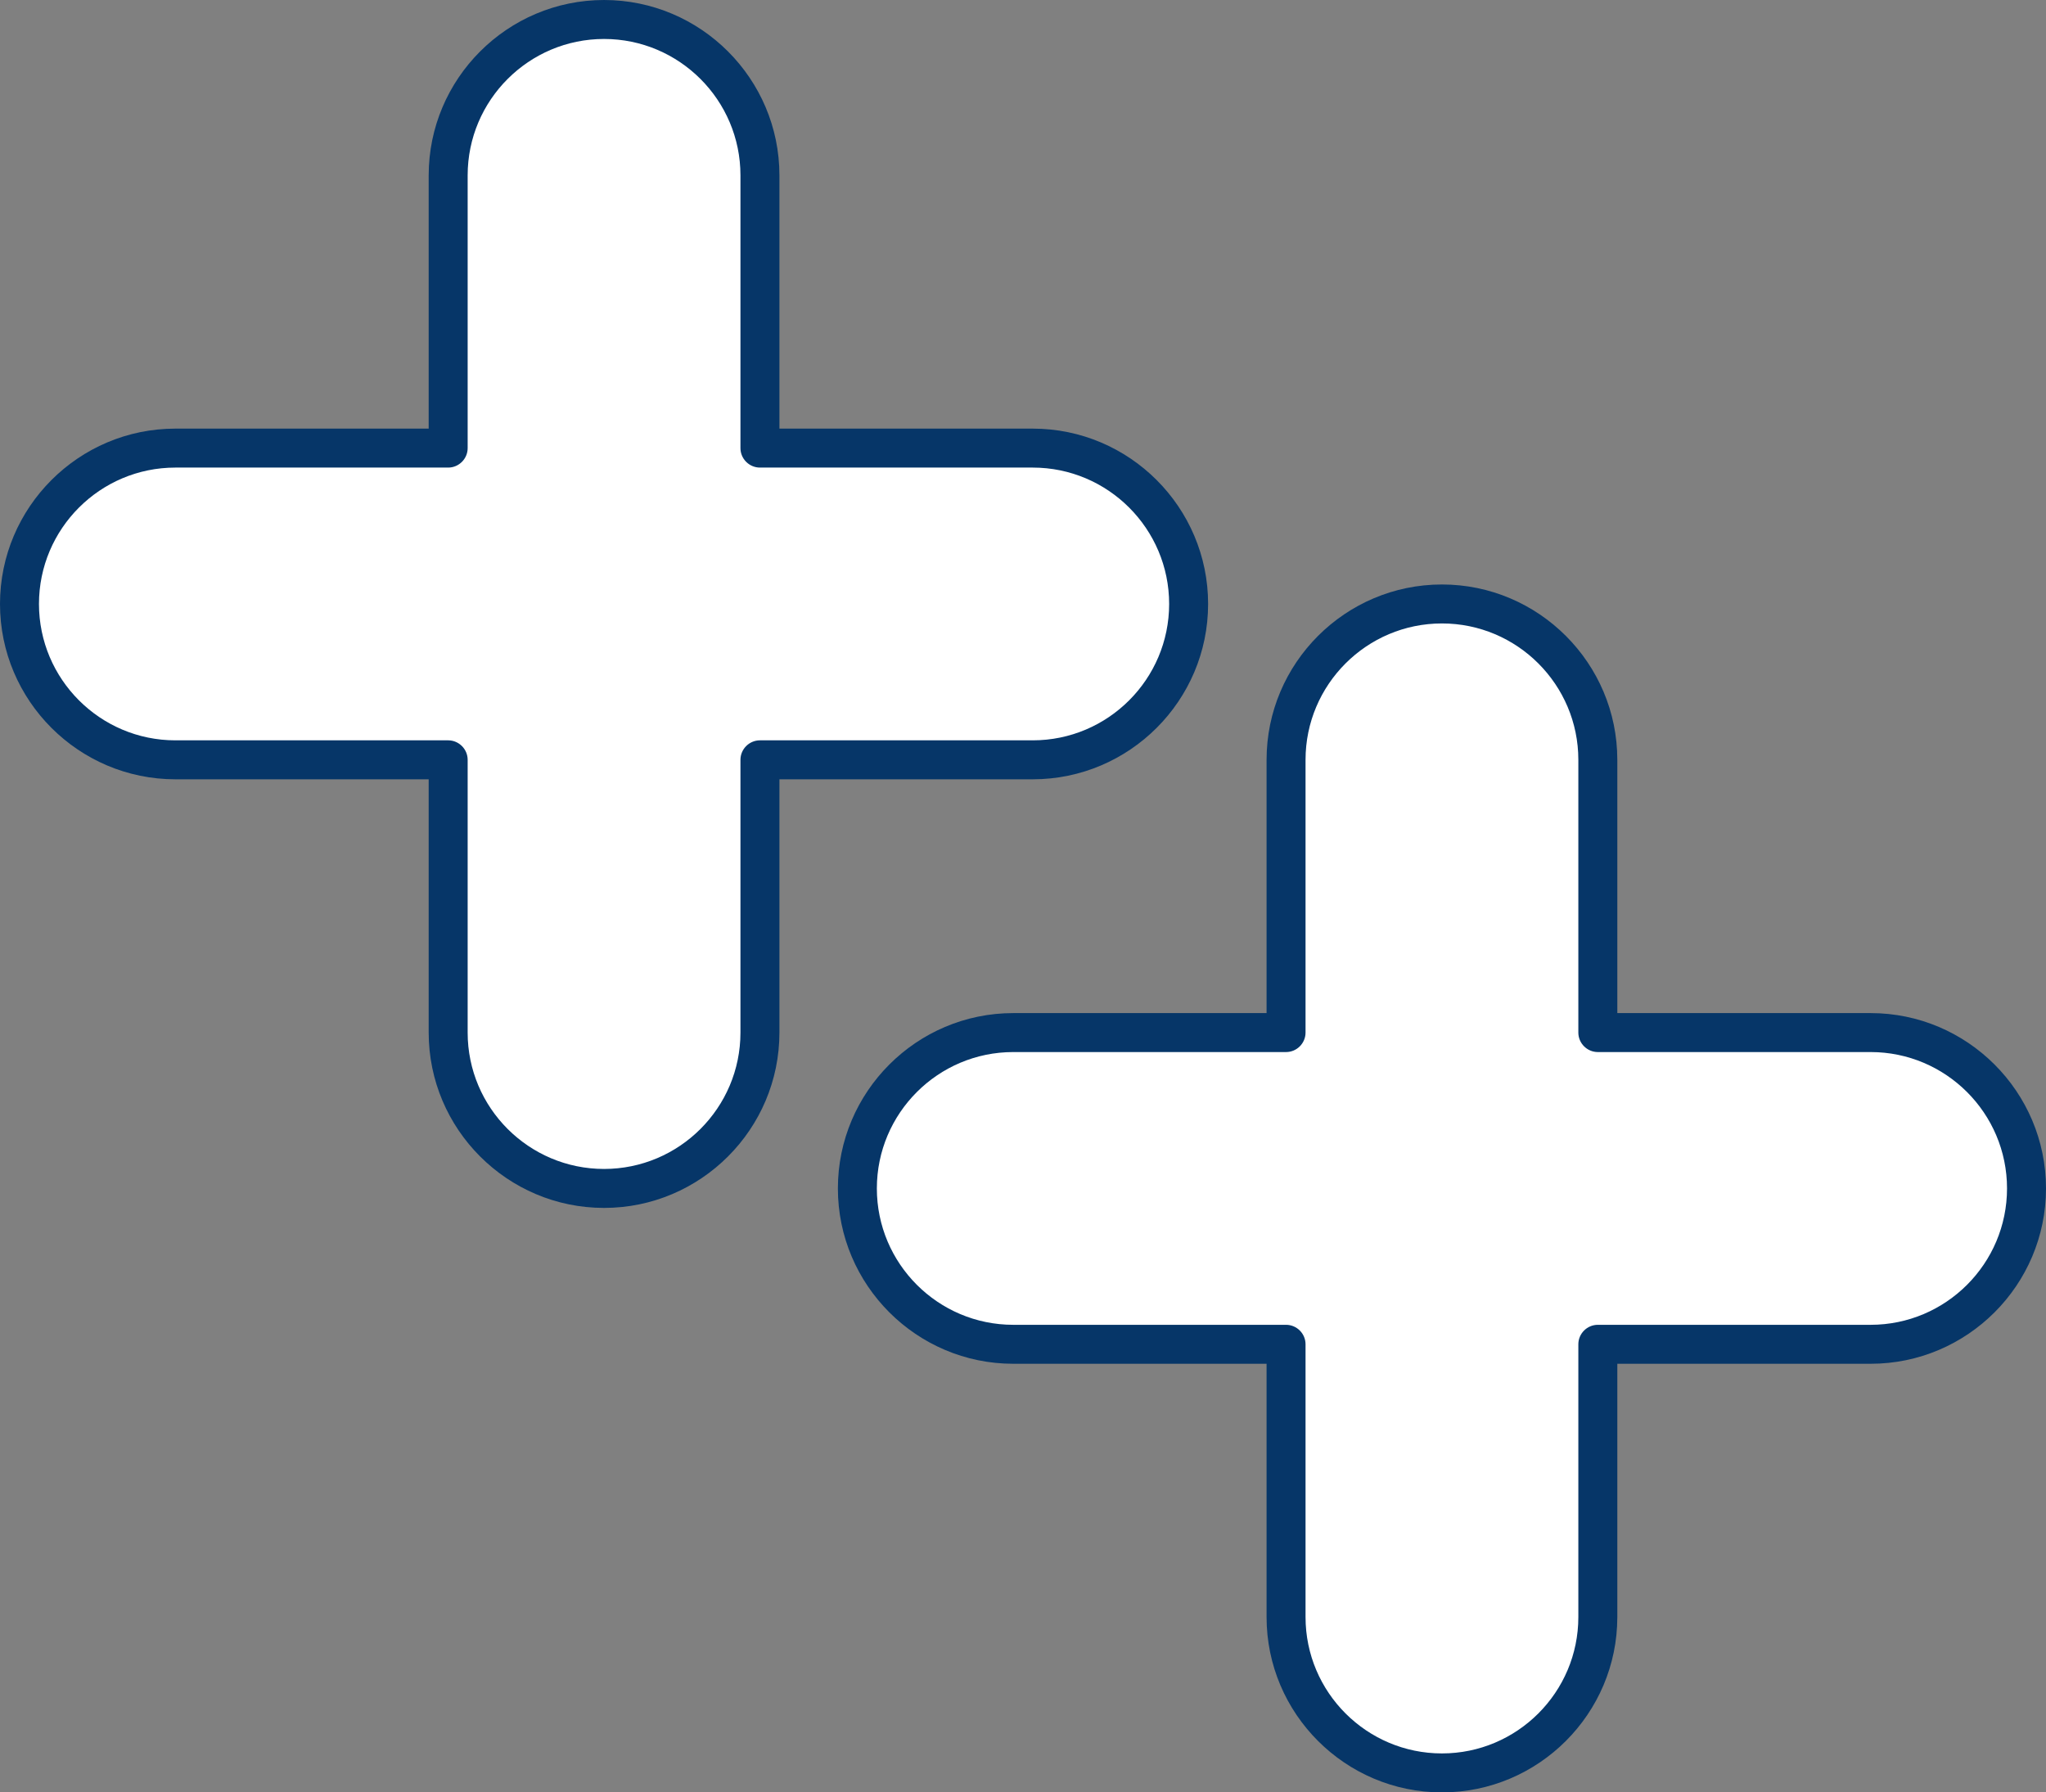 <svg xmlns="http://www.w3.org/2000/svg" id="Capa_2" data-name="Capa 2" viewBox="0 0 105 92"><rect x="0" y="0" width="105" height="92" fill="#808080" stroke="none"/><defs><style>      .cls-1 {        fill: #063668;      }      .cls-1, .cls-2 {        stroke-width: 0px;      }      .cls-2 {        fill: #fff;      }    </style></defs><g id="Layer_2" data-name="Layer 2"><g><path class="cls-2" d="M96,53h-14v-14c0-4.42-3.58-8-8-8s-8,3.58-8,8v14h-14c-4.42,0-8,3.58-8,8s3.58,8,8,8h14v14c0,4.42,3.58,8,8,8s8-3.58,8-8v-14h14c4.42,0,8-3.58,8-8s-3.58-8-8-8Z"></path><path class="cls-1" d="M74,92c-4.96,0-9-4.04-9-9v-13h-13c-4.96,0-9-4.04-9-9s4.04-9,9-9h13v-13c0-4.96,4.04-9,9-9s9,4.04,9,9v13h13c4.96,0,9,4.04,9,9s-4.04,9-9,9h-13v13c0,4.96-4.04,9-9,9ZM52,54c-3.86,0-7,3.14-7,7s3.14,7,7,7h14c.55,0,1,.45,1,1v14c0,3.86,3.14,7,7,7s7-3.14,7-7v-14c0-.55.45-1,1-1h14c3.86,0,7-3.14,7-7s-3.14-7-7-7h-14c-.55,0-1-.45-1-1v-14c0-3.86-3.14-7-7-7s-7,3.14-7,7v14c0,.55-.45,1-1,1h-14Z"></path></g><g><path class="cls-2" d="M53,23h-14v-14c0-4.42-3.58-8-8-8s-8,3.58-8,8v14h-14c-4.42,0-8,3.58-8,8s3.58,8,8,8h14v14c0,4.42,3.58,8,8,8s8-3.58,8-8v-14h14c4.42,0,8-3.58,8-8s-3.58-8-8-8Z"></path><path class="cls-1" d="M31,62c-4.96,0-9-4.04-9-9v-13h-13c-4.96,0-9-4.04-9-9s4.04-9,9-9h13v-13c0-4.96,4.04-9,9-9s9,4.04,9,9v13h13c4.96,0,9,4.04,9,9s-4.04,9-9,9h-13v13c0,4.96-4.04,9-9,9ZM9,24c-3.86,0-7,3.14-7,7s3.14,7,7,7h14c.55,0,1,.45,1,1v14c0,3.86,3.14,7,7,7s7-3.14,7-7v-14c0-.55.45-1,1-1h14c3.86,0,7-3.14,7-7s-3.14-7-7-7h-14c-.55,0-1-.45-1-1v-14c0-3.86-3.14-7-7-7s-7,3.14-7,7v14c0,.55-.45,1-1,1h-14Z"></path></g></g></svg>